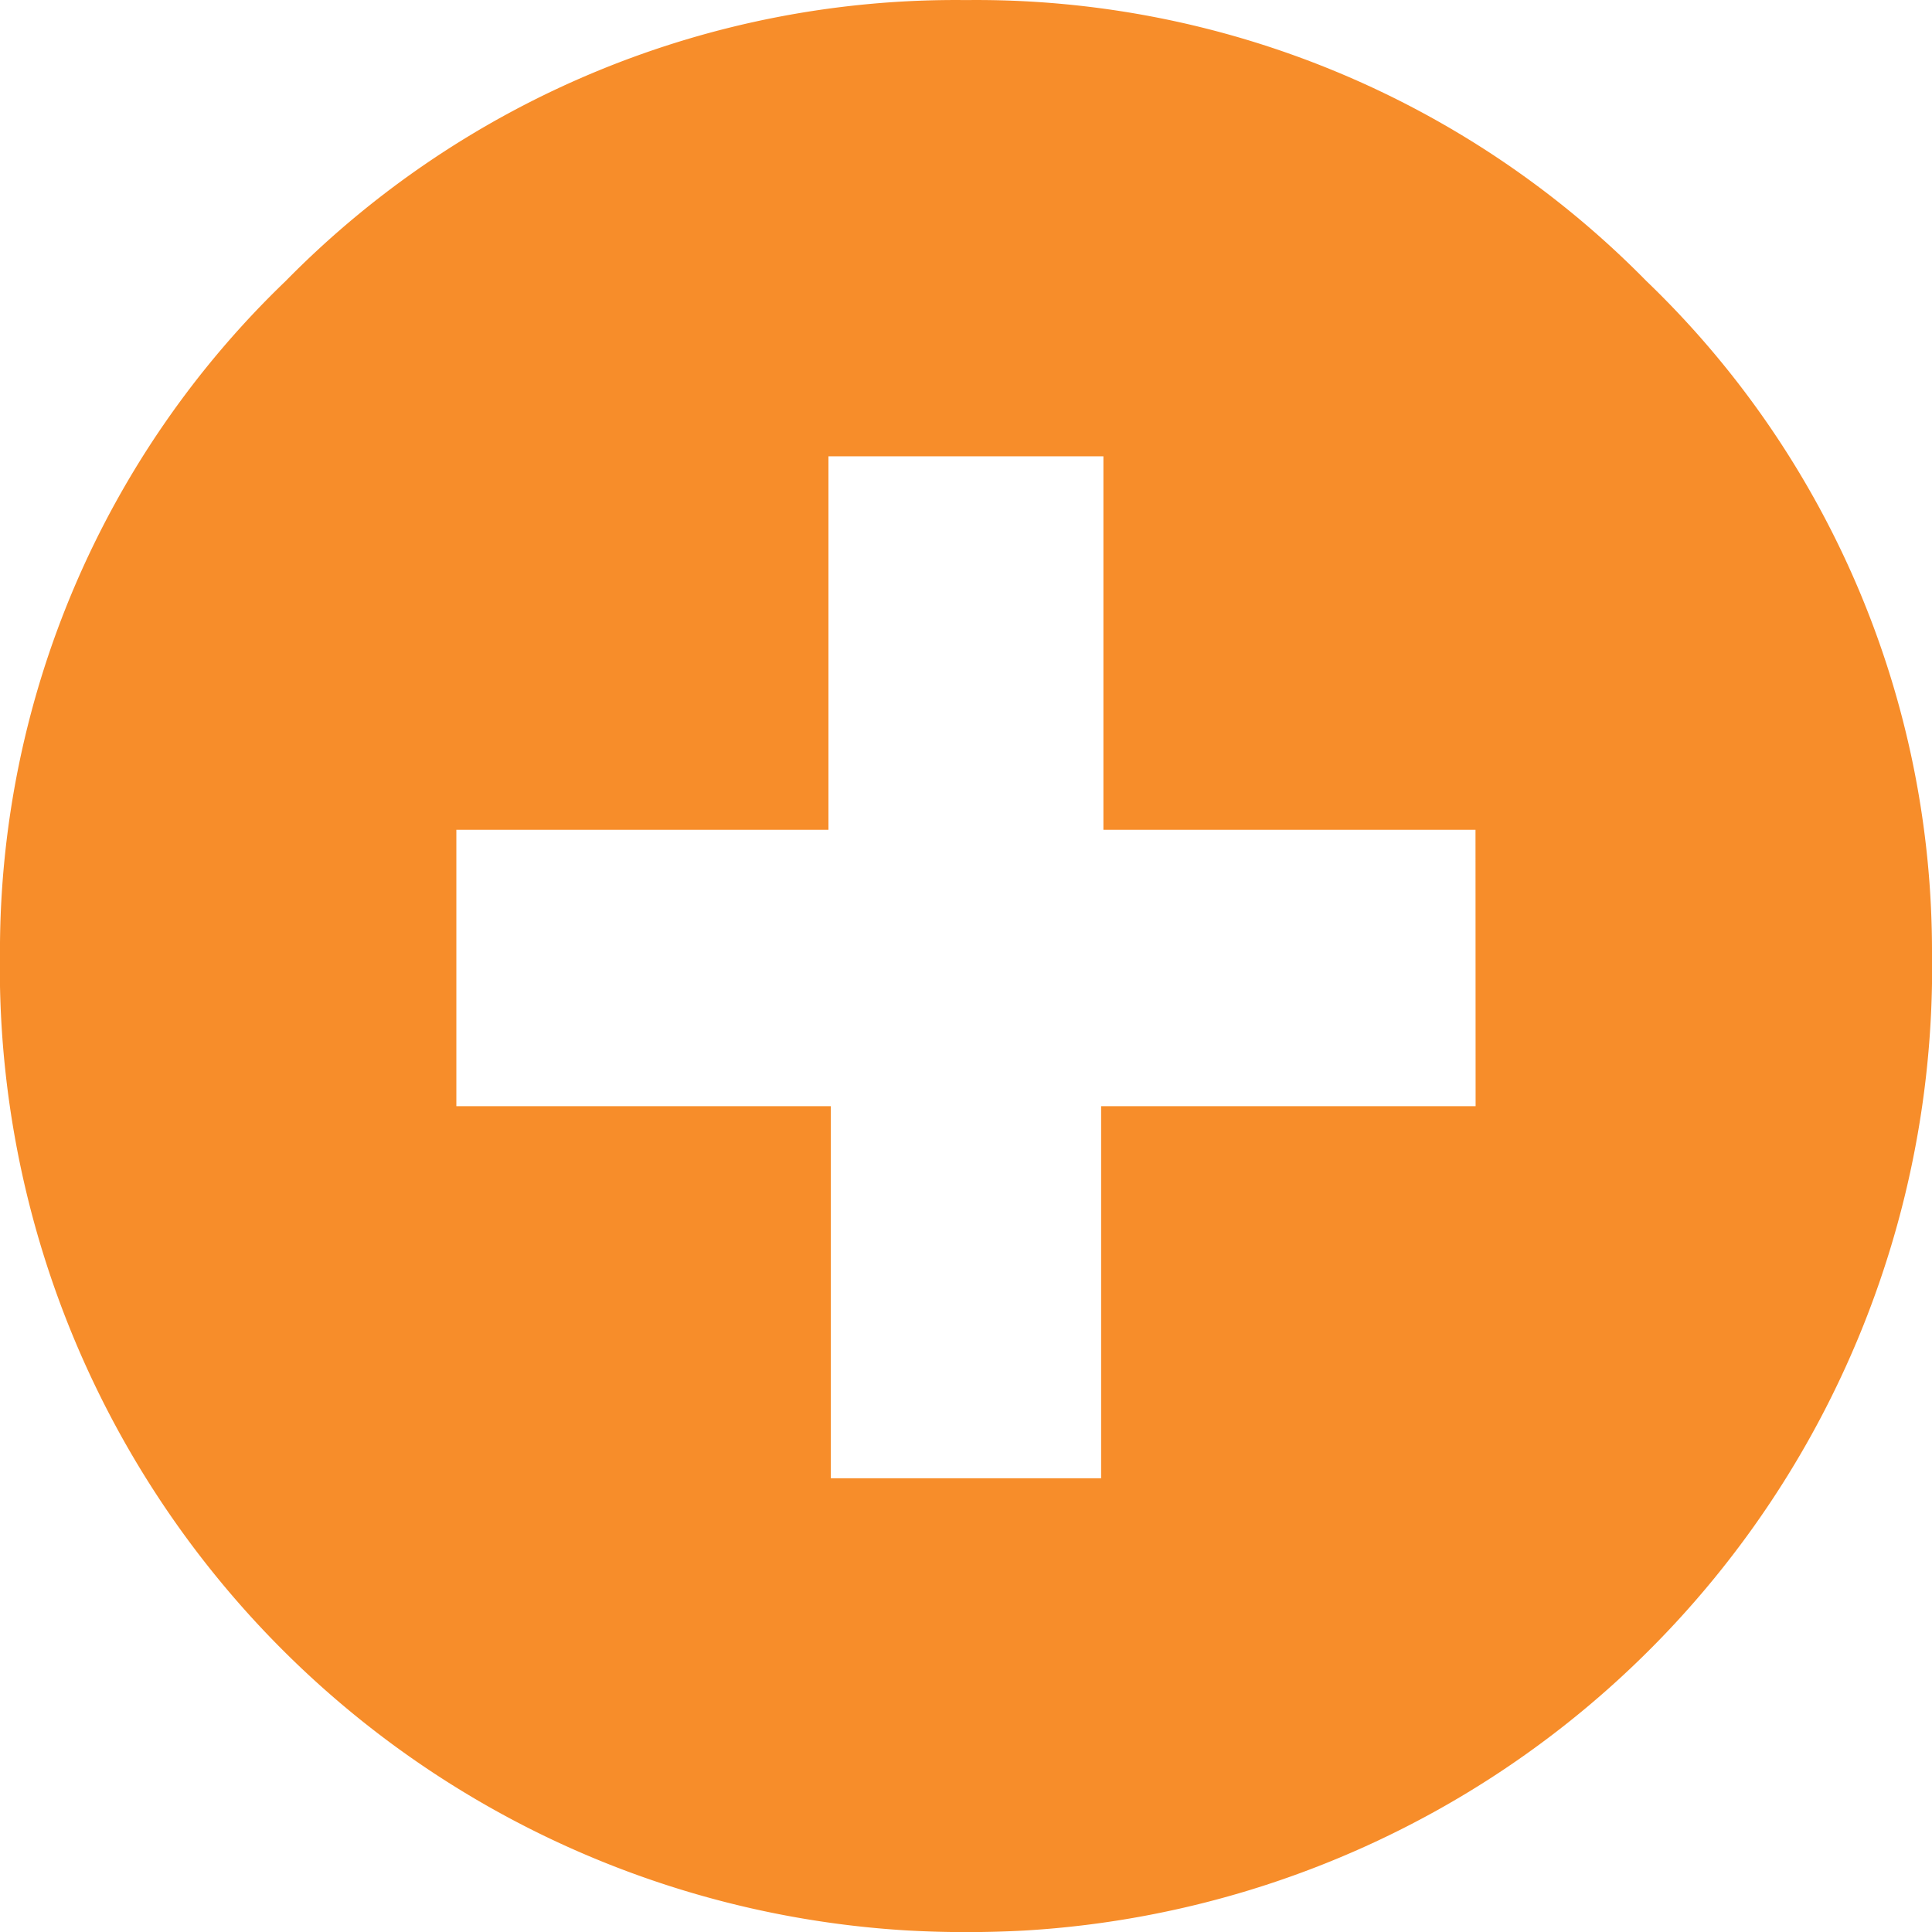 <?xml version="1.0" encoding="UTF-8"?>
<svg xmlns="http://www.w3.org/2000/svg" xmlns:xlink="http://www.w3.org/1999/xlink" width="53.999" height="54" viewBox="0 0 53.999 54">
  <defs>
    <clipPath id="clip-path">
      <rect id="Rectangle_17443" data-name="Rectangle 17443" width="53.999" height="54" transform="translate(0 0)" fill="#f78d2a"></rect>
    </clipPath>
  </defs>
  <g id="Group_32198" data-name="Group 32198" transform="translate(0 0.003)">
    <g id="Group_32197" data-name="Group 32197" transform="translate(0 -0.003)" clip-path="url(#clip-path)">
      <path id="Path_163295" data-name="Path 163295" d="M54,26.593a25.97,25.97,0,0,0-7.983-18.74A26.25,26.25,0,0,0,27,0,26.25,26.25,0,0,0,7.985,7.853,25.97,25.97,0,0,0,0,26.593,26.957,26.957,0,0,0,25.375,53.955Q26.2,54,27,54t1.625-.043A26.957,26.957,0,0,0,54,26.593M41.244,30.915H30.777v10.4H23.223v-10.4H12.756V23.19h10.4V12.752h7.685V23.19h10.4Z" transform="translate(-0.001 0.002)" fill="#f78d2a" fill-rule="evenodd"></path>
    </g>
  </g>
</svg>
